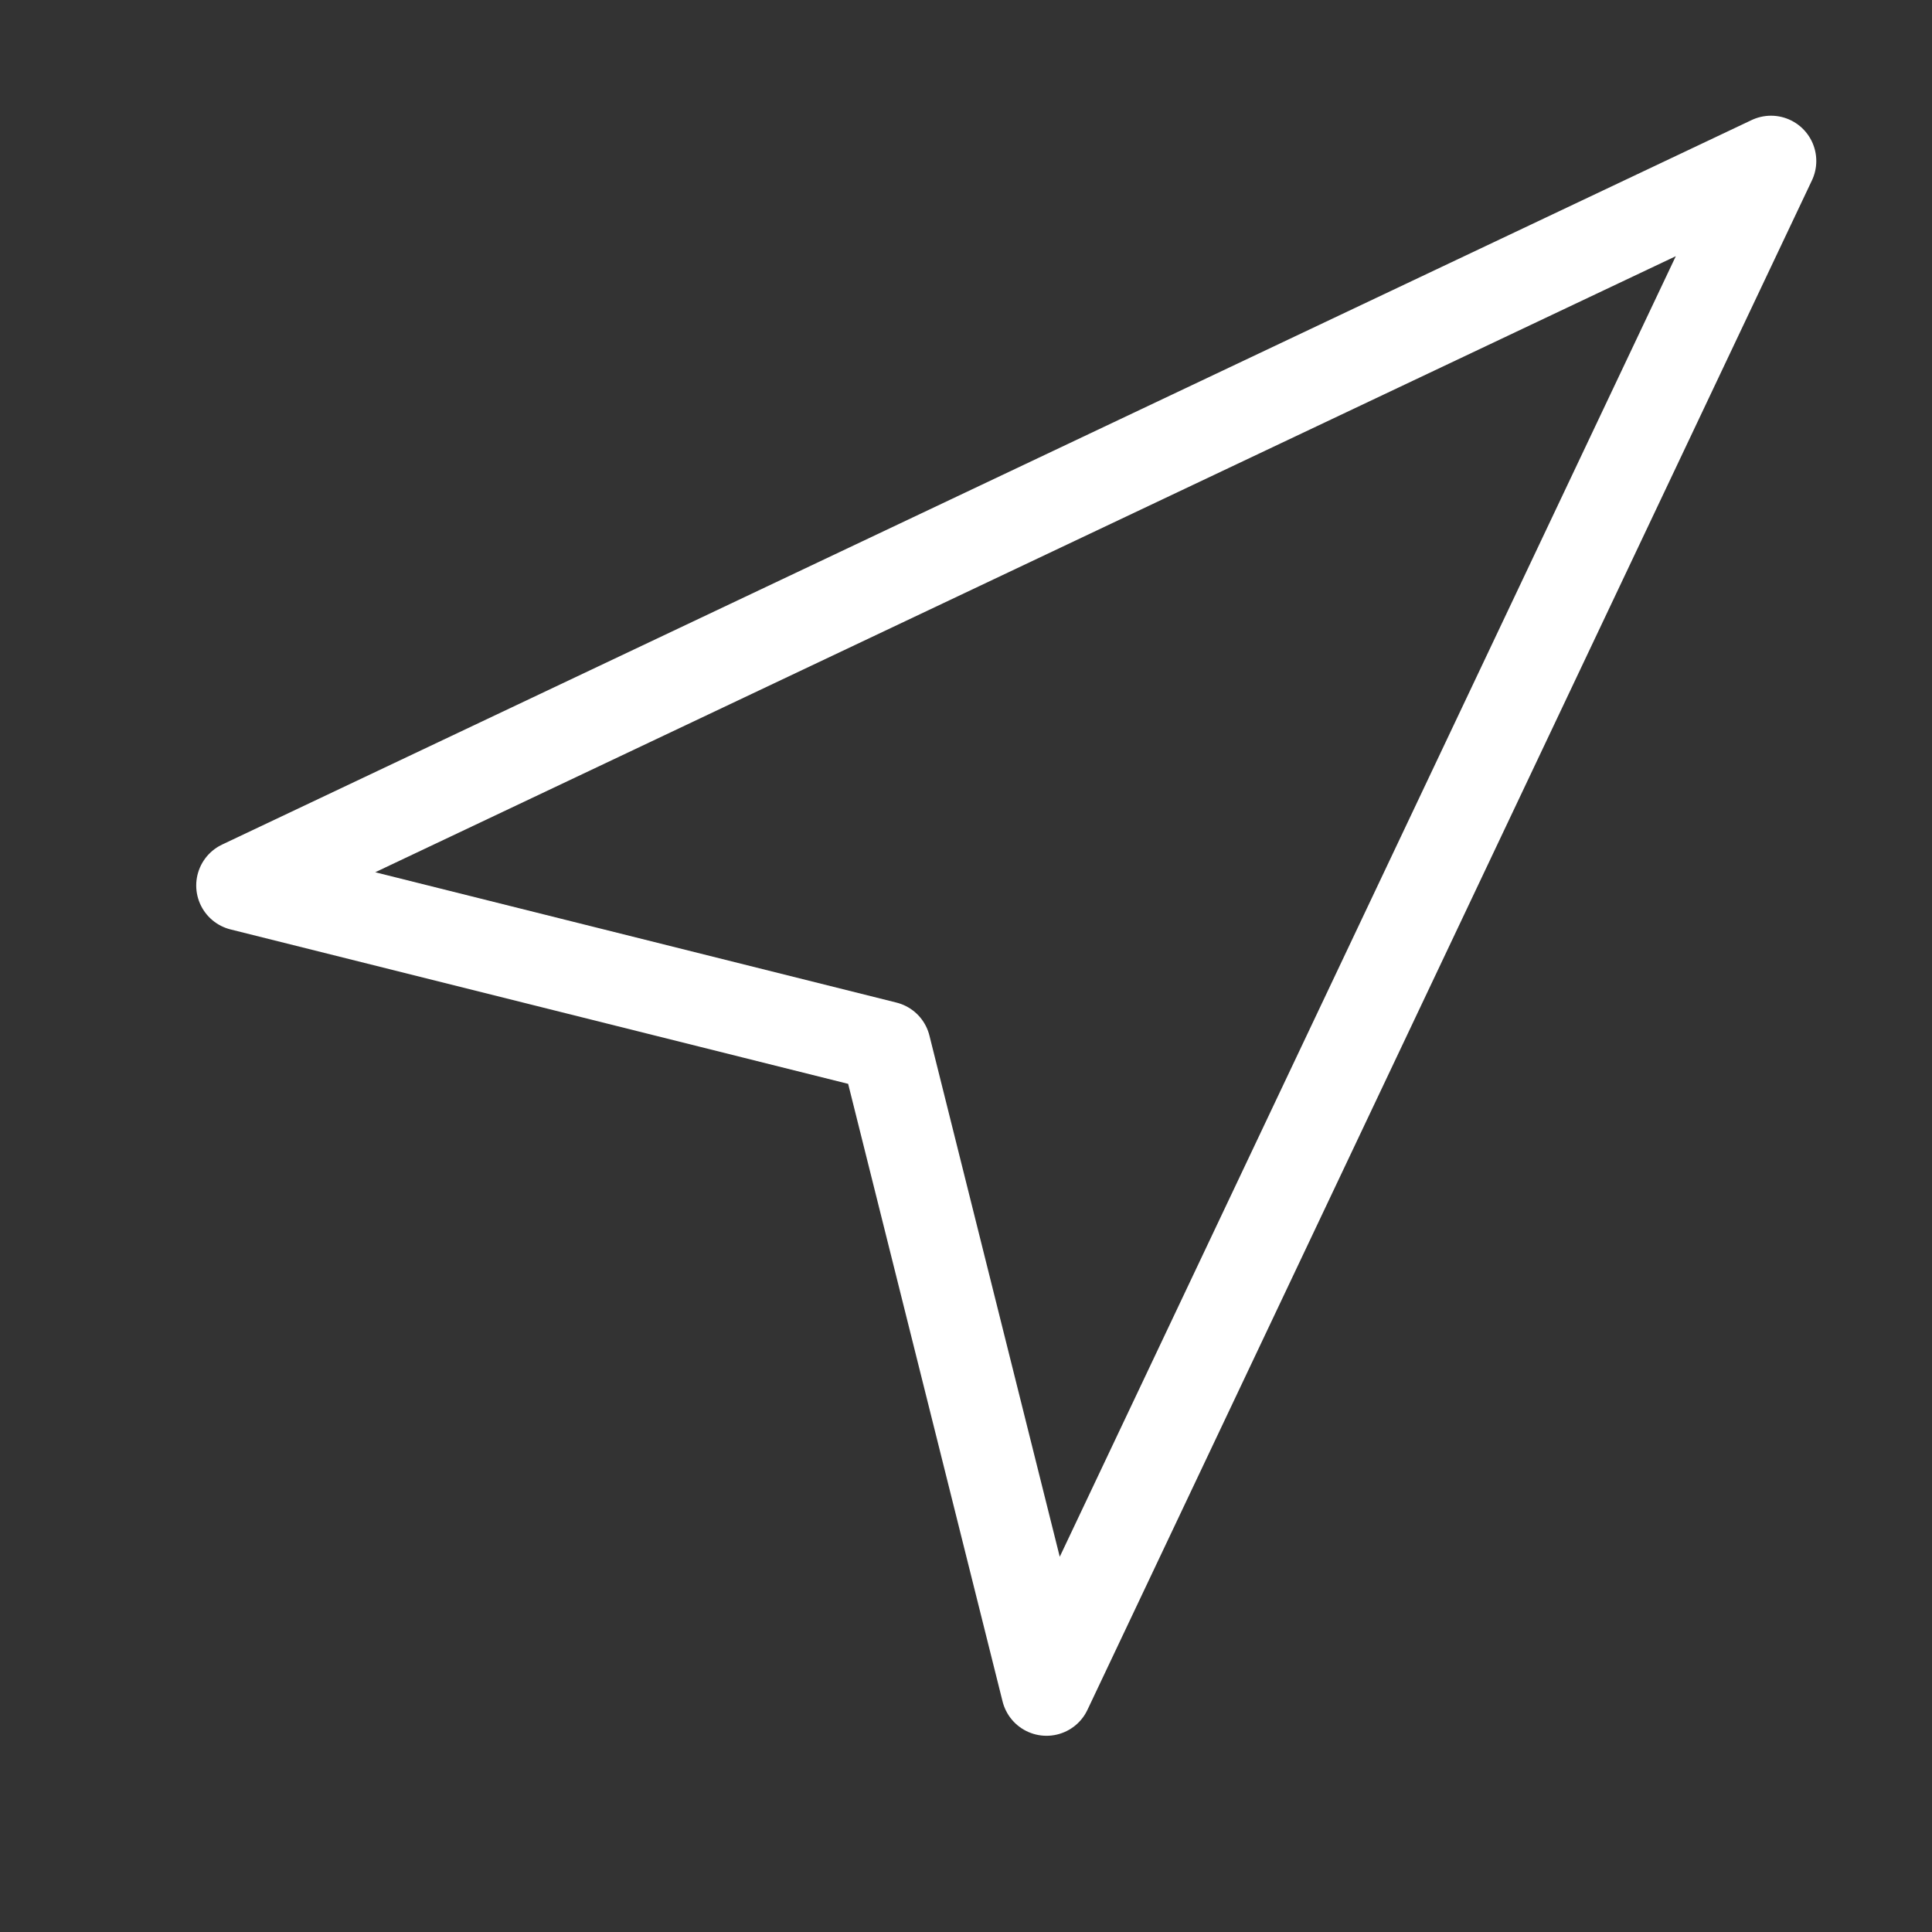 <svg xmlns="http://www.w3.org/2000/svg" width="64" height="64" viewBox="0 0 64 64" fill="none"><rect x="0" y="0" width="64" height="64" fill="#333333" stroke="none"/><path d="M8 29.333L58.667 5.333L34.667 56L29.333 34.667L8 29.333Z" stroke="white" stroke-width="3" stroke-linecap="round" stroke-linejoin="round"></path></svg>